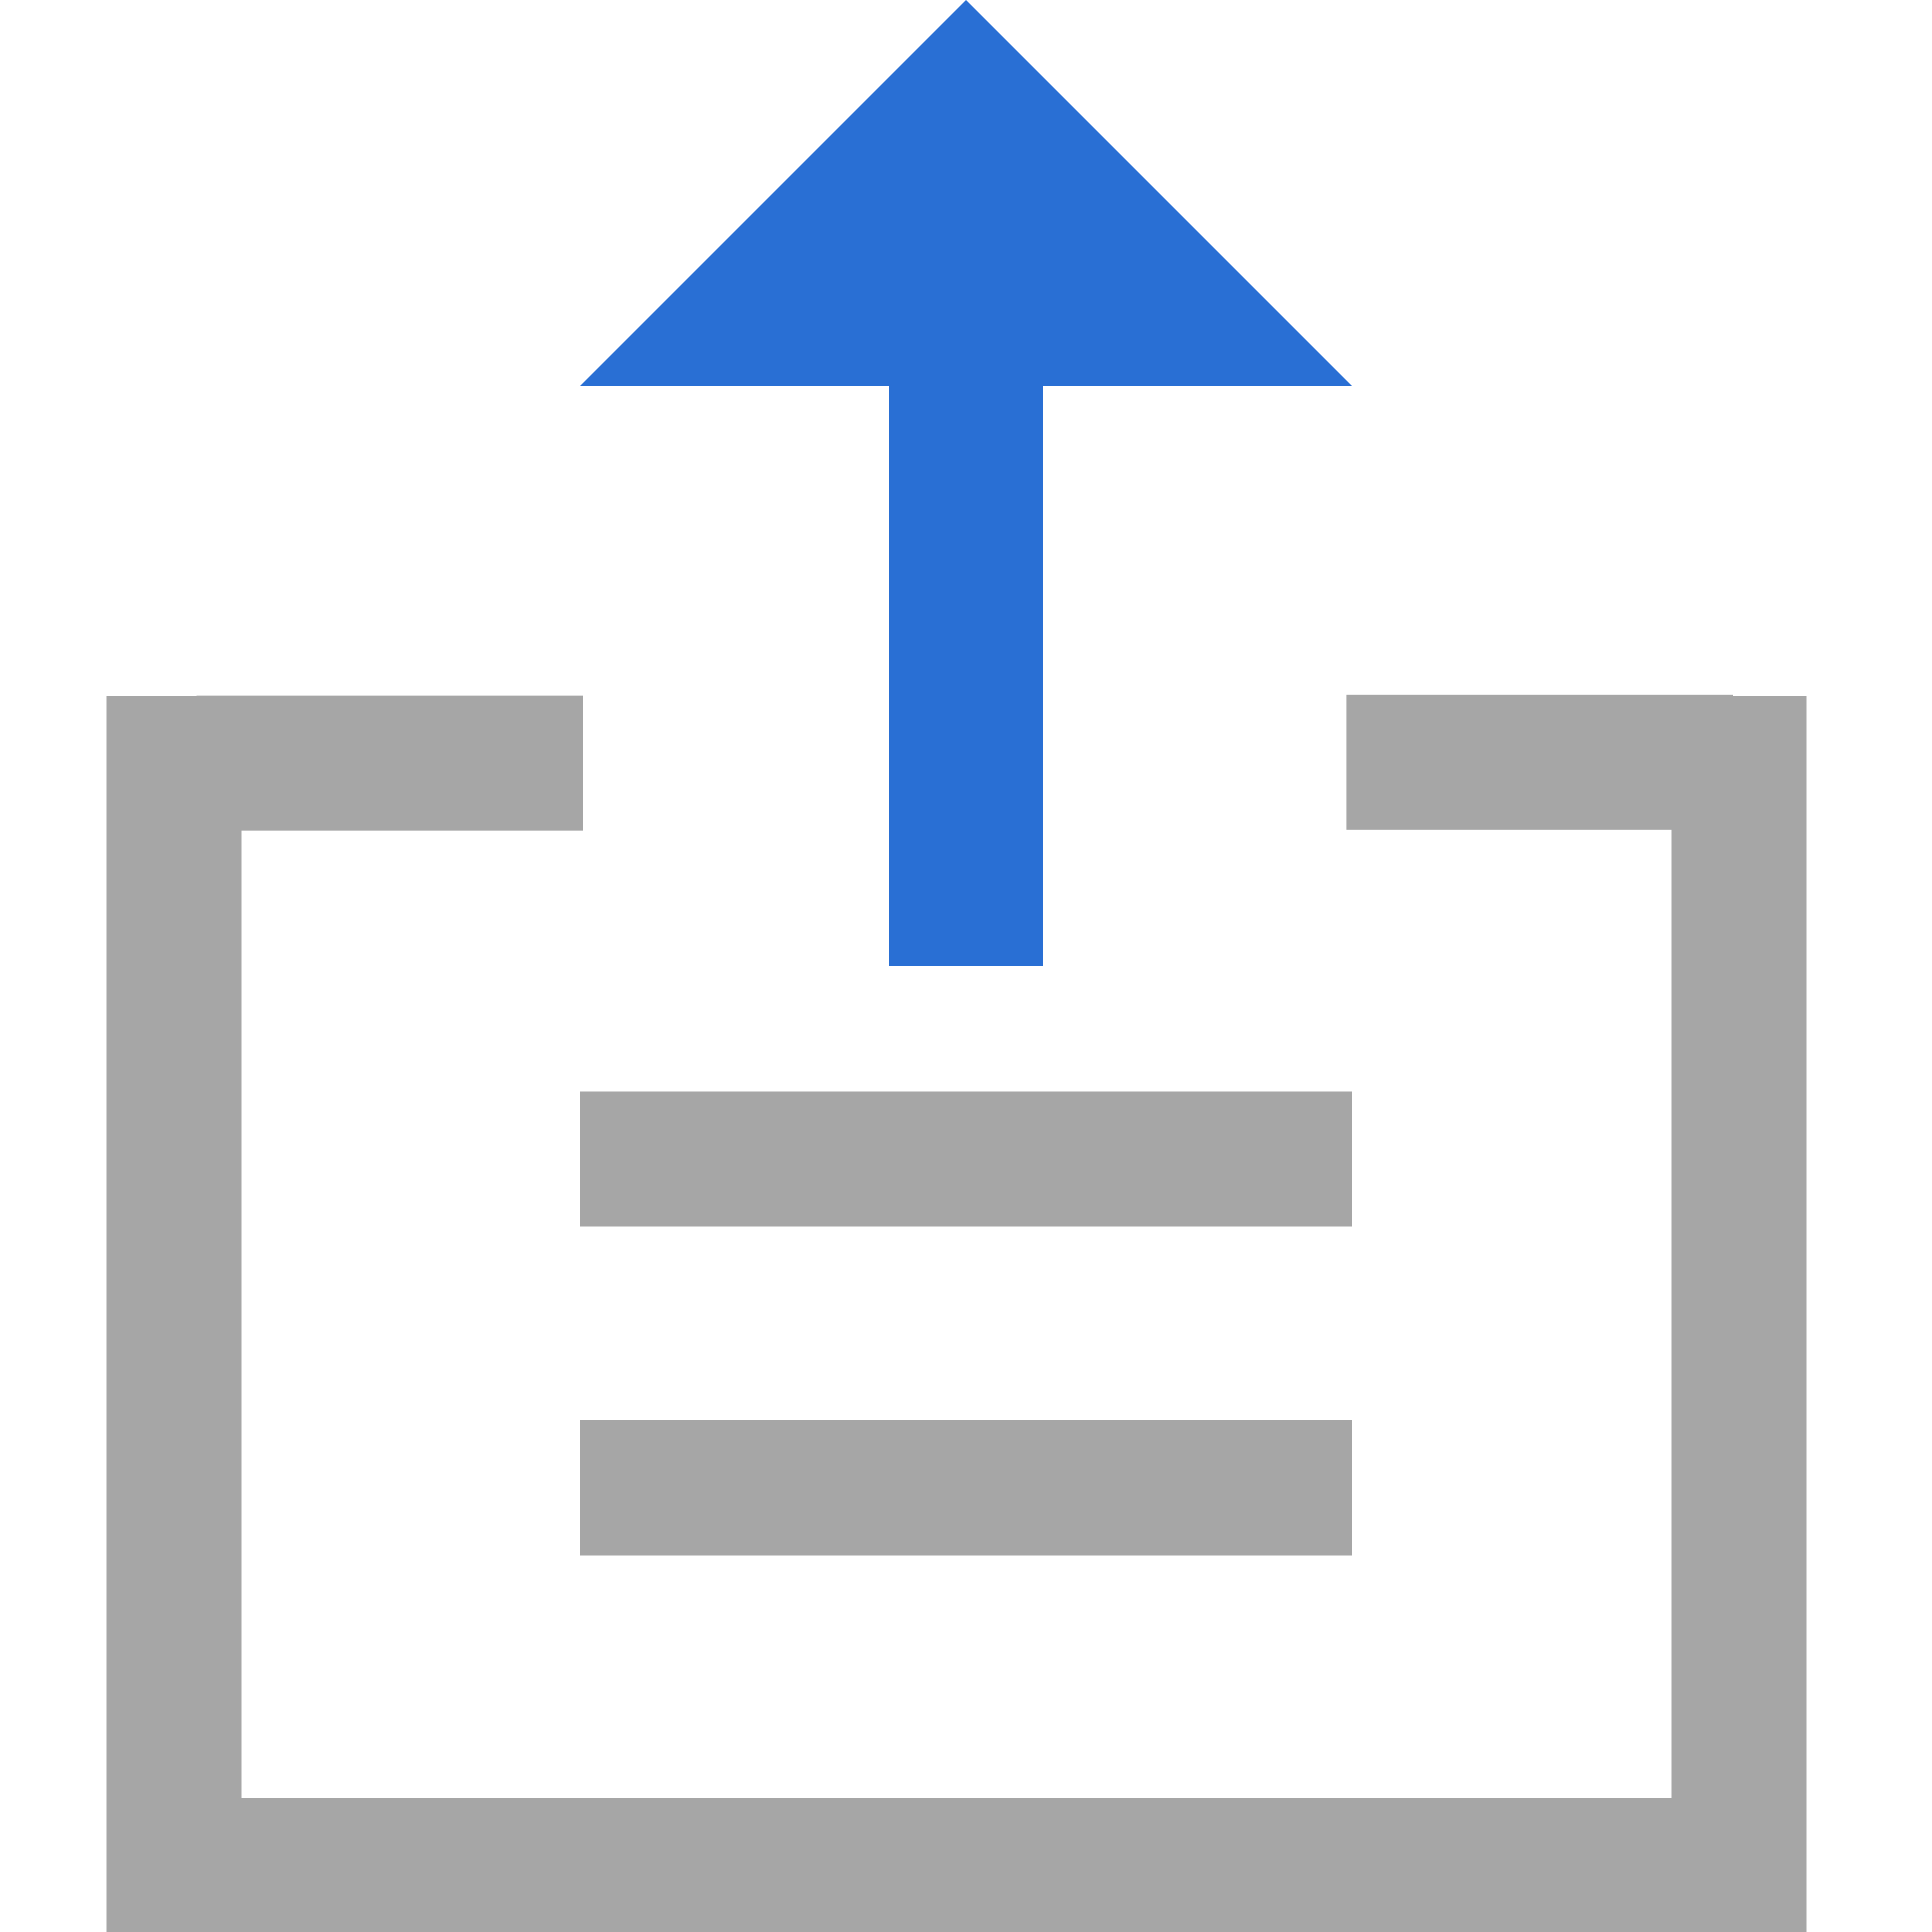 ﻿<?xml version="1.0" encoding="utf-8" standalone="yes"?>
<svg width="16" height="16" viewBox="0 0 100 100" version="1.1" xmlns="http://www.w3.org/2000/svg">
  <title>PageTop</title>
  <defs />
  <g>
    <line x1="50" y1="19" x2="50" y2="50" fill="none" stroke="#296FD4" stroke-width="8" stroke-miterlimit="10" />
    <path d="M 50,0 L 30,20 L 70,20 Z " fill="#296FD4" stroke-miterlimit="10" />
    <line x1="30.182" y1="39.486" x2="10.182" y2="39.486" fill="none" stroke="#A6A6A6" stroke-width="7" stroke-miterlimit="10" />
    <line x1="9" y1="100" x2="9" y2="36" fill="none" stroke="#A6A6A6" stroke-width="7" stroke-miterlimit="10" />
    <line x1="6.757" y1="96.574" x2="90.757" y2="96.574" fill="none" stroke="#A6A6A6" stroke-width="7" stroke-miterlimit="10" />
    <line x1="90" y1="36" x2="90" y2="100" fill="none" stroke="#A6A6A6" stroke-width="7" stroke-miterlimit="10" />
    <line x1="89.696" y1="39.453" x2="69.696" y2="39.453" fill="none" stroke="#A6A6A6" stroke-width="7" stroke-miterlimit="10" />
    <line x1="70" y1="60" x2="30" y2="60" fill="none" stroke="#A6A6A6" stroke-width="7" stroke-miterlimit="10" />
    <line x1="70" y1="77" x2="30" y2="77" fill="none" stroke="#A6A6A6" stroke-width="7" stroke-miterlimit="10" />
  </g>
</svg>
